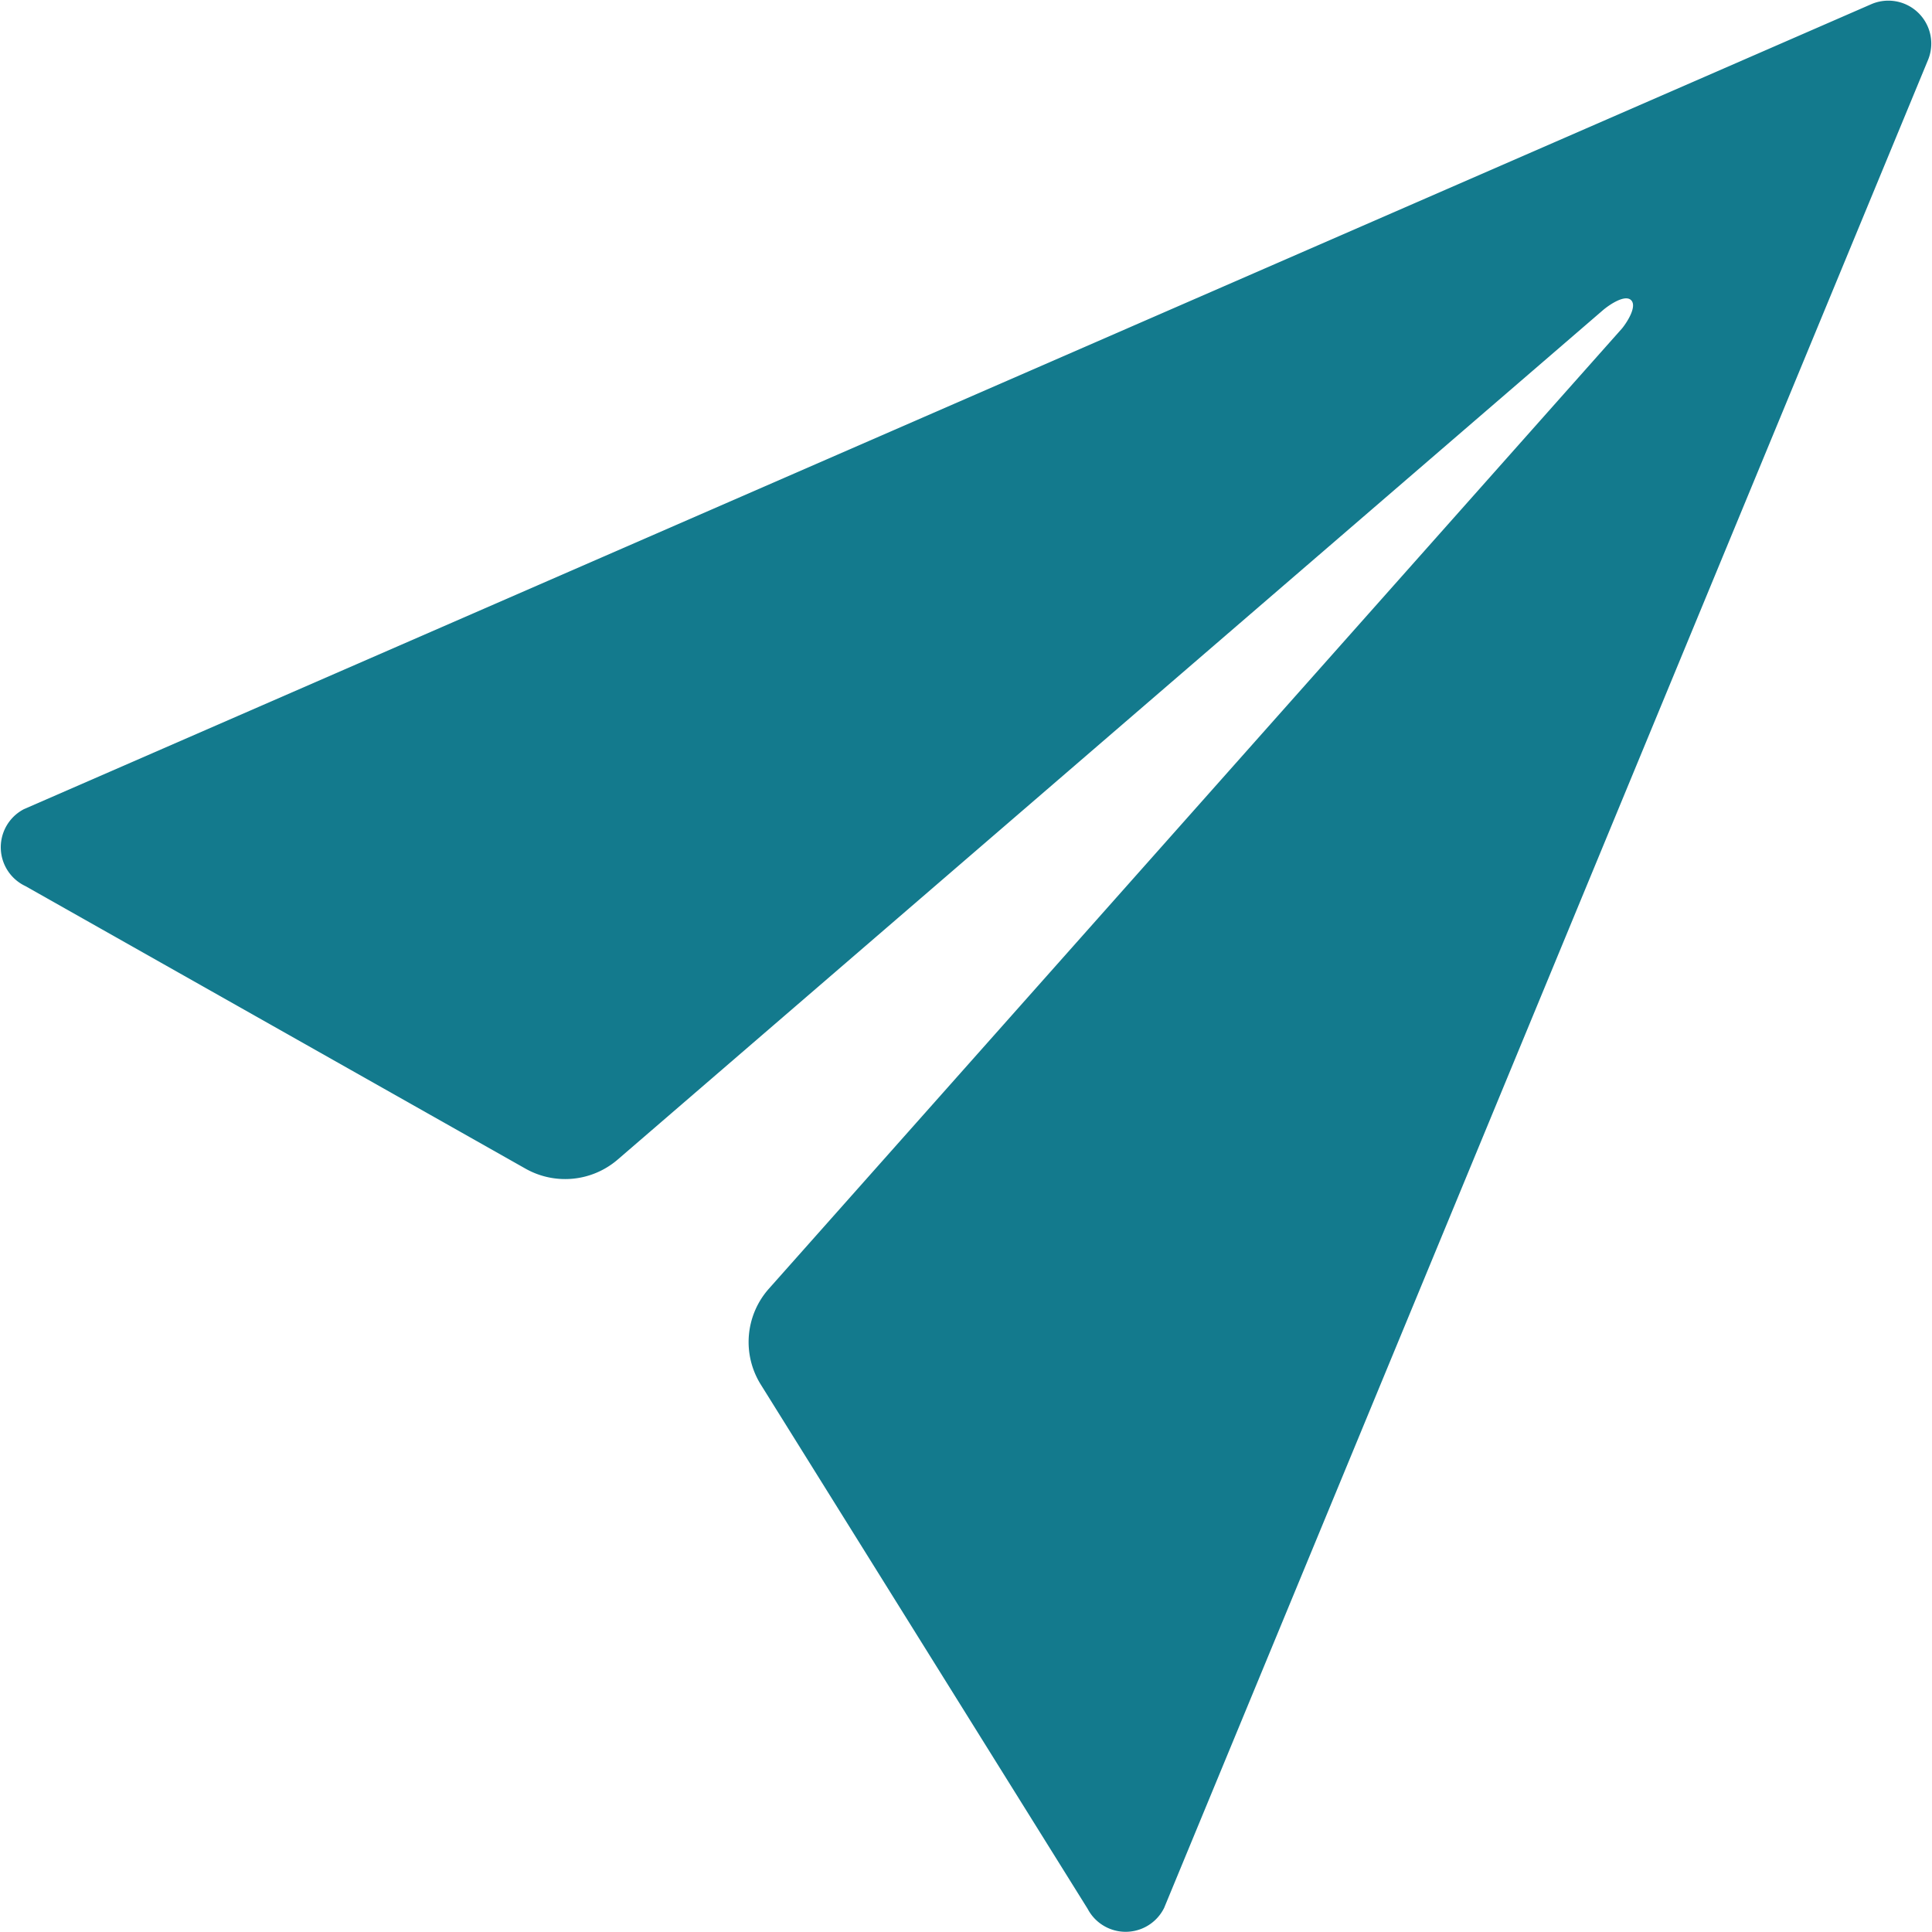 <svg xmlns="http://www.w3.org/2000/svg" width="18.003" height="18.001" viewBox="0 0 18.003 18.001">
  <path id="icon_send" d="M21.938,4.543l-17.212,7.5a.4.4,0,0,0,.014.717L9.4,15.393a.751.751,0,0,0,.858-.084l9.181-7.915c.061-.052.206-.15.263-.094s-.033.2-.084.263L11.67,16.509a.748.748,0,0,0-.075.9l3.043,4.881a.4.4,0,0,0,.713-.009L22.468,5.064A.4.4,0,0,0,21.938,4.543Z" transform="translate(-4.503 -4.503)" fill="#137a8d"/>
</svg>
